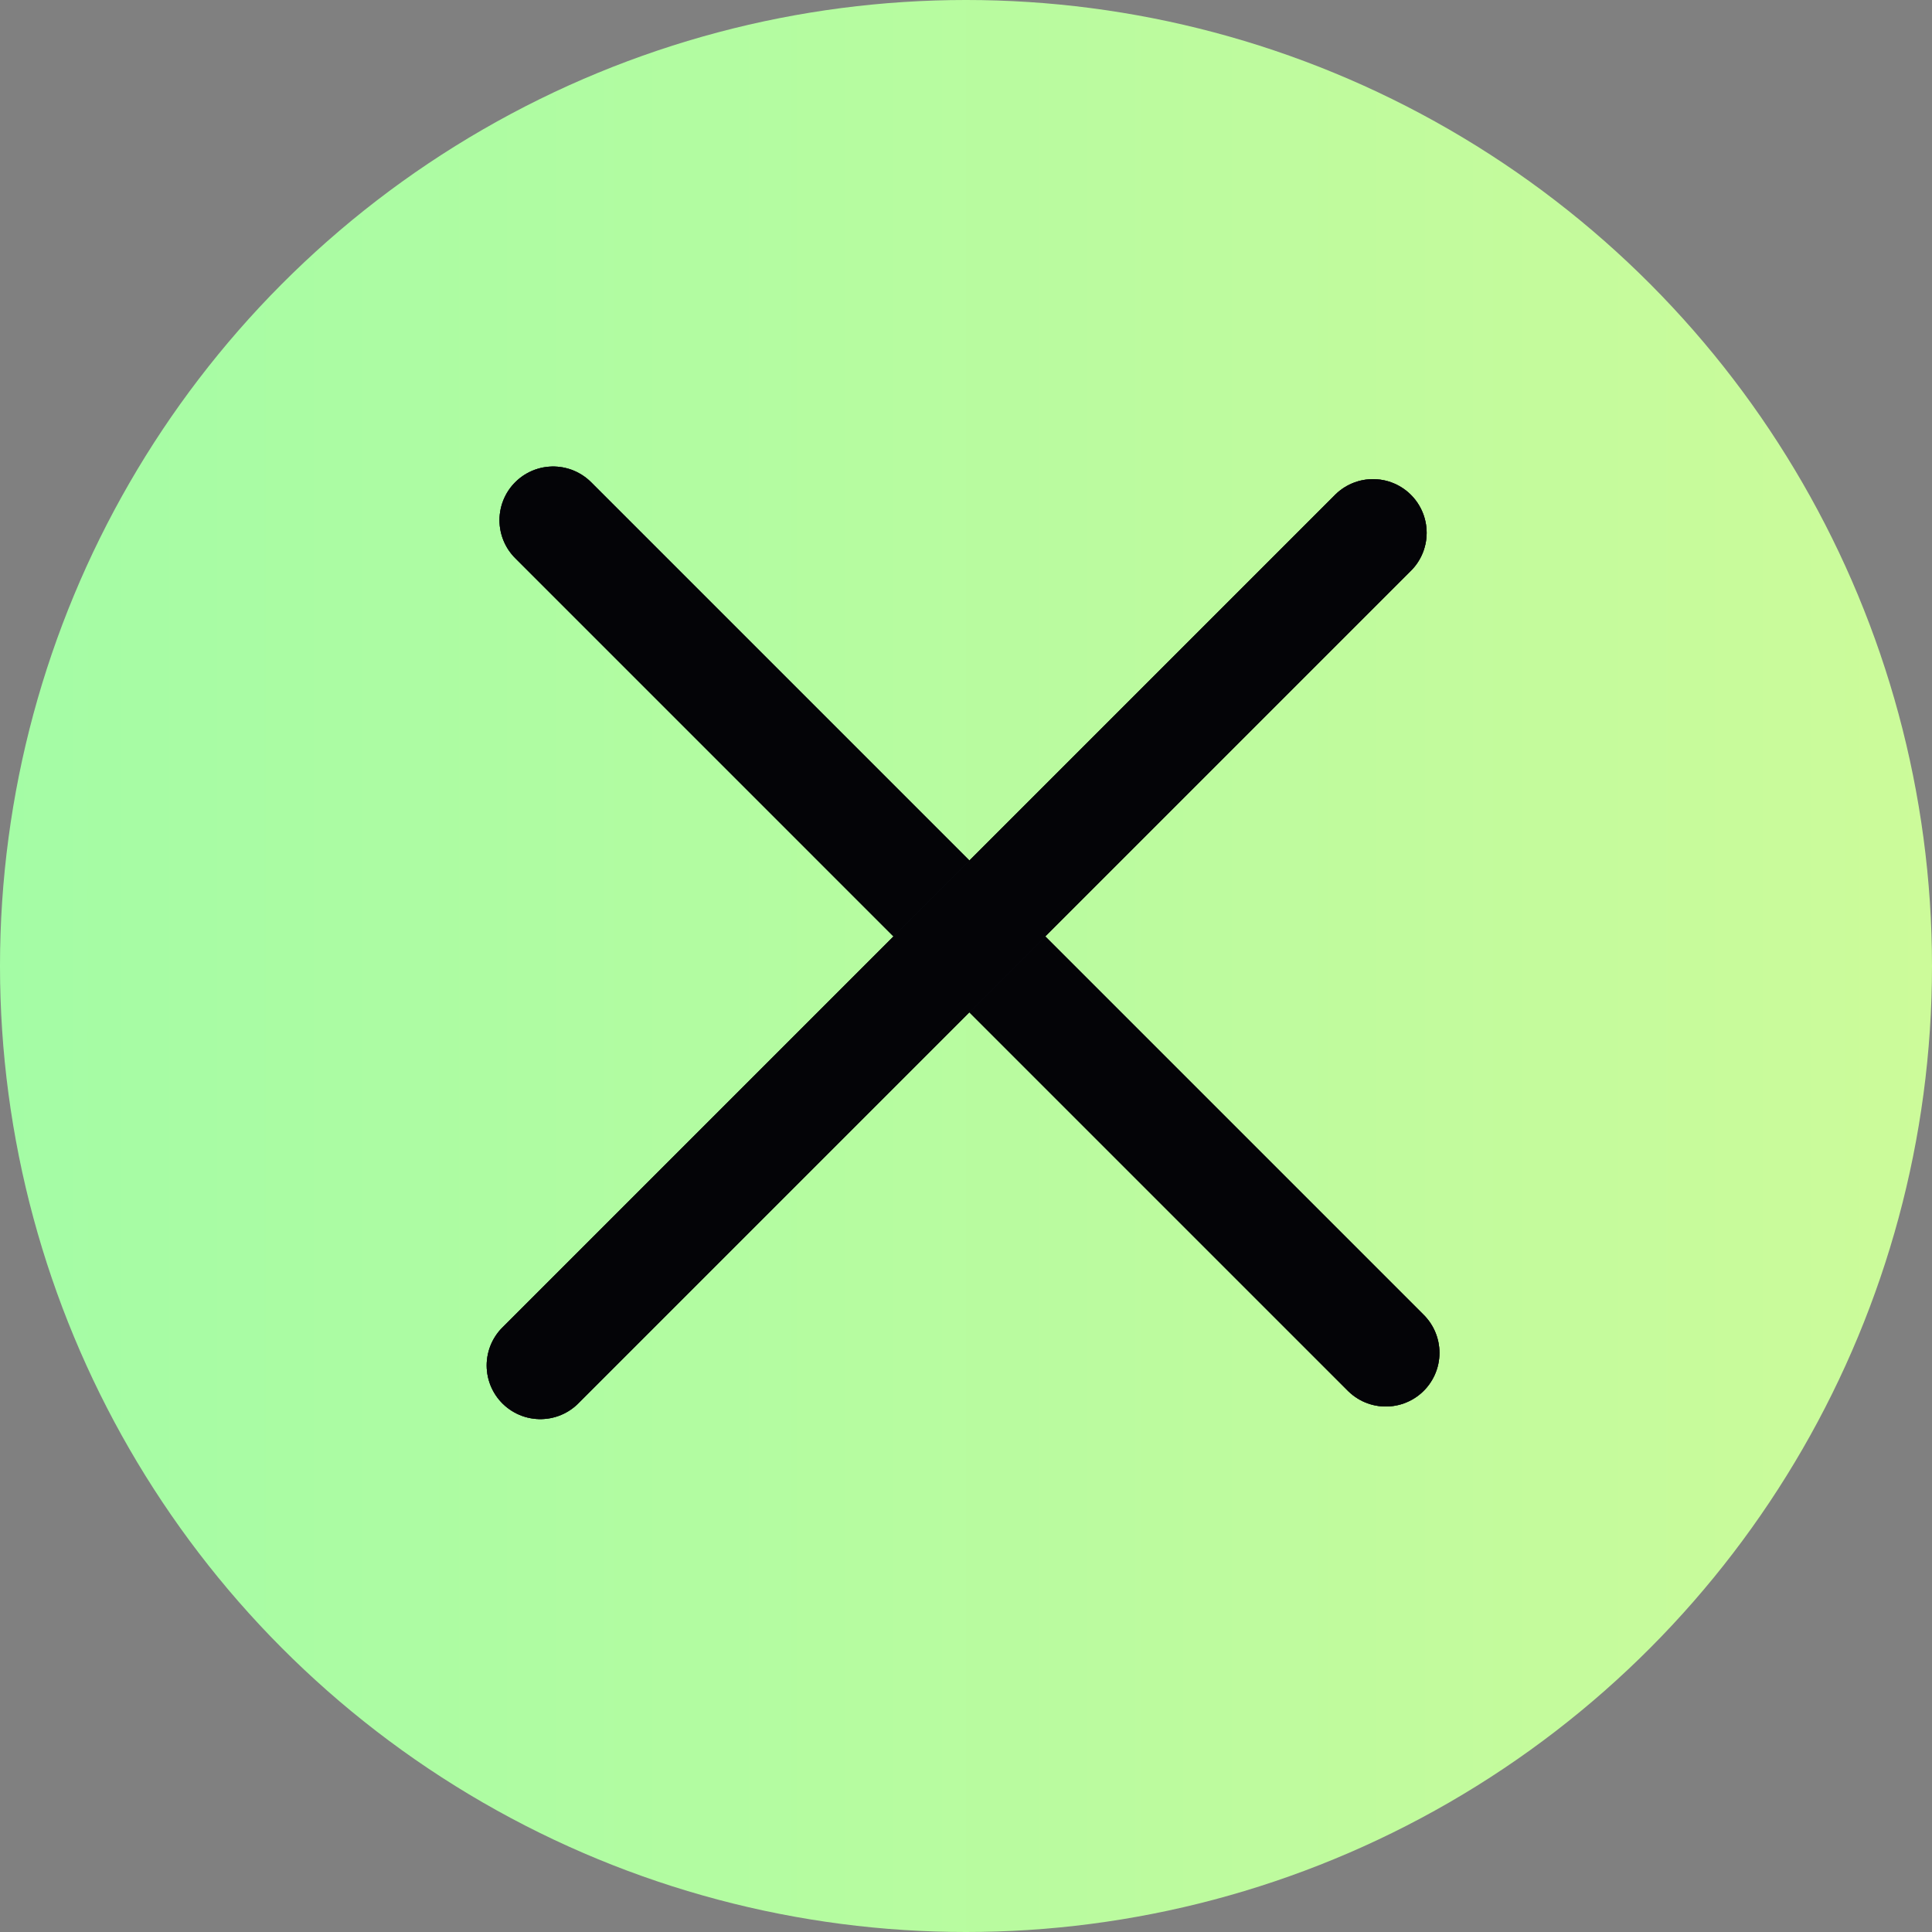 <?xml version="1.0" encoding="UTF-8"?> <svg xmlns="http://www.w3.org/2000/svg" width="90" height="90" viewBox="0 0 90 90" fill="none"><rect x="0" y="0" width="90" height="90" fill="#808080" stroke="none"/><circle cx="45" cy="45" r="45" fill="url(#paint0_linear_2095_30)"></circle><path d="M25.768 24.232L64.556 63.021" stroke="#1D1E32" stroke-width="5" stroke-linecap="round"></path><path d="M25.768 24.232L64.556 63.021" stroke="black" stroke-opacity="0.2" stroke-width="5" stroke-linecap="round"></path><path d="M25.768 24.232L64.556 63.021" stroke="black" stroke-opacity="0.2" stroke-width="5" stroke-linecap="round"></path><path d="M25.768 24.232L64.556 63.021" stroke="black" stroke-opacity="0.2" stroke-width="5" stroke-linecap="round"></path><path d="M25.768 24.232L64.556 63.021" stroke="black" stroke-opacity="0.2" stroke-width="5" stroke-linecap="round"></path><path d="M25.768 24.232L64.556 63.021" stroke="black" stroke-opacity="0.2" stroke-width="5" stroke-linecap="round"></path><path d="M25.768 24.232L64.556 63.021" stroke="black" stroke-opacity="0.2" stroke-width="5" stroke-linecap="round"></path><path d="M25.768 24.232L64.556 63.021" stroke="black" stroke-opacity="0.2" stroke-width="5" stroke-linecap="round"></path><path d="M25.768 24.232L64.556 63.021" stroke="black" stroke-opacity="0.2" stroke-width="5" stroke-linecap="round"></path><path d="M25.768 24.232L64.556 63.021" stroke="black" stroke-opacity="0.2" stroke-width="5" stroke-linecap="round"></path><path d="M25.171 63.608L63.959 24.82" stroke="#1D1E32" stroke-width="5" stroke-linecap="round"></path><path d="M25.171 63.608L63.959 24.82" stroke="black" stroke-opacity="0.2" stroke-width="5" stroke-linecap="round"></path><path d="M25.171 63.608L63.959 24.82" stroke="black" stroke-opacity="0.2" stroke-width="5" stroke-linecap="round"></path><path d="M25.171 63.608L63.959 24.82" stroke="black" stroke-opacity="0.2" stroke-width="5" stroke-linecap="round"></path><path d="M25.171 63.608L63.959 24.82" stroke="black" stroke-opacity="0.2" stroke-width="5" stroke-linecap="round"></path><path d="M25.171 63.608L63.959 24.82" stroke="black" stroke-opacity="0.2" stroke-width="5" stroke-linecap="round"></path><path d="M25.171 63.608L63.959 24.82" stroke="black" stroke-opacity="0.2" stroke-width="5" stroke-linecap="round"></path><path d="M25.171 63.608L63.959 24.82" stroke="black" stroke-opacity="0.2" stroke-width="5" stroke-linecap="round"></path><path d="M25.171 63.608L63.959 24.82" stroke="black" stroke-opacity="0.2" stroke-width="5" stroke-linecap="round"></path><path d="M25.171 63.608L63.959 24.82" stroke="black" stroke-opacity="0.2" stroke-width="5" stroke-linecap="round"></path><defs><linearGradient id="paint0_linear_2095_30" x1="-5.6393e-09" y1="44.536" x2="90" y2="44.536" gradientUnits="userSpaceOnUse"><stop stop-color="#A4FCA5"></stop><stop offset="1" stop-color="#CCFB9A"></stop></linearGradient></defs></svg> 